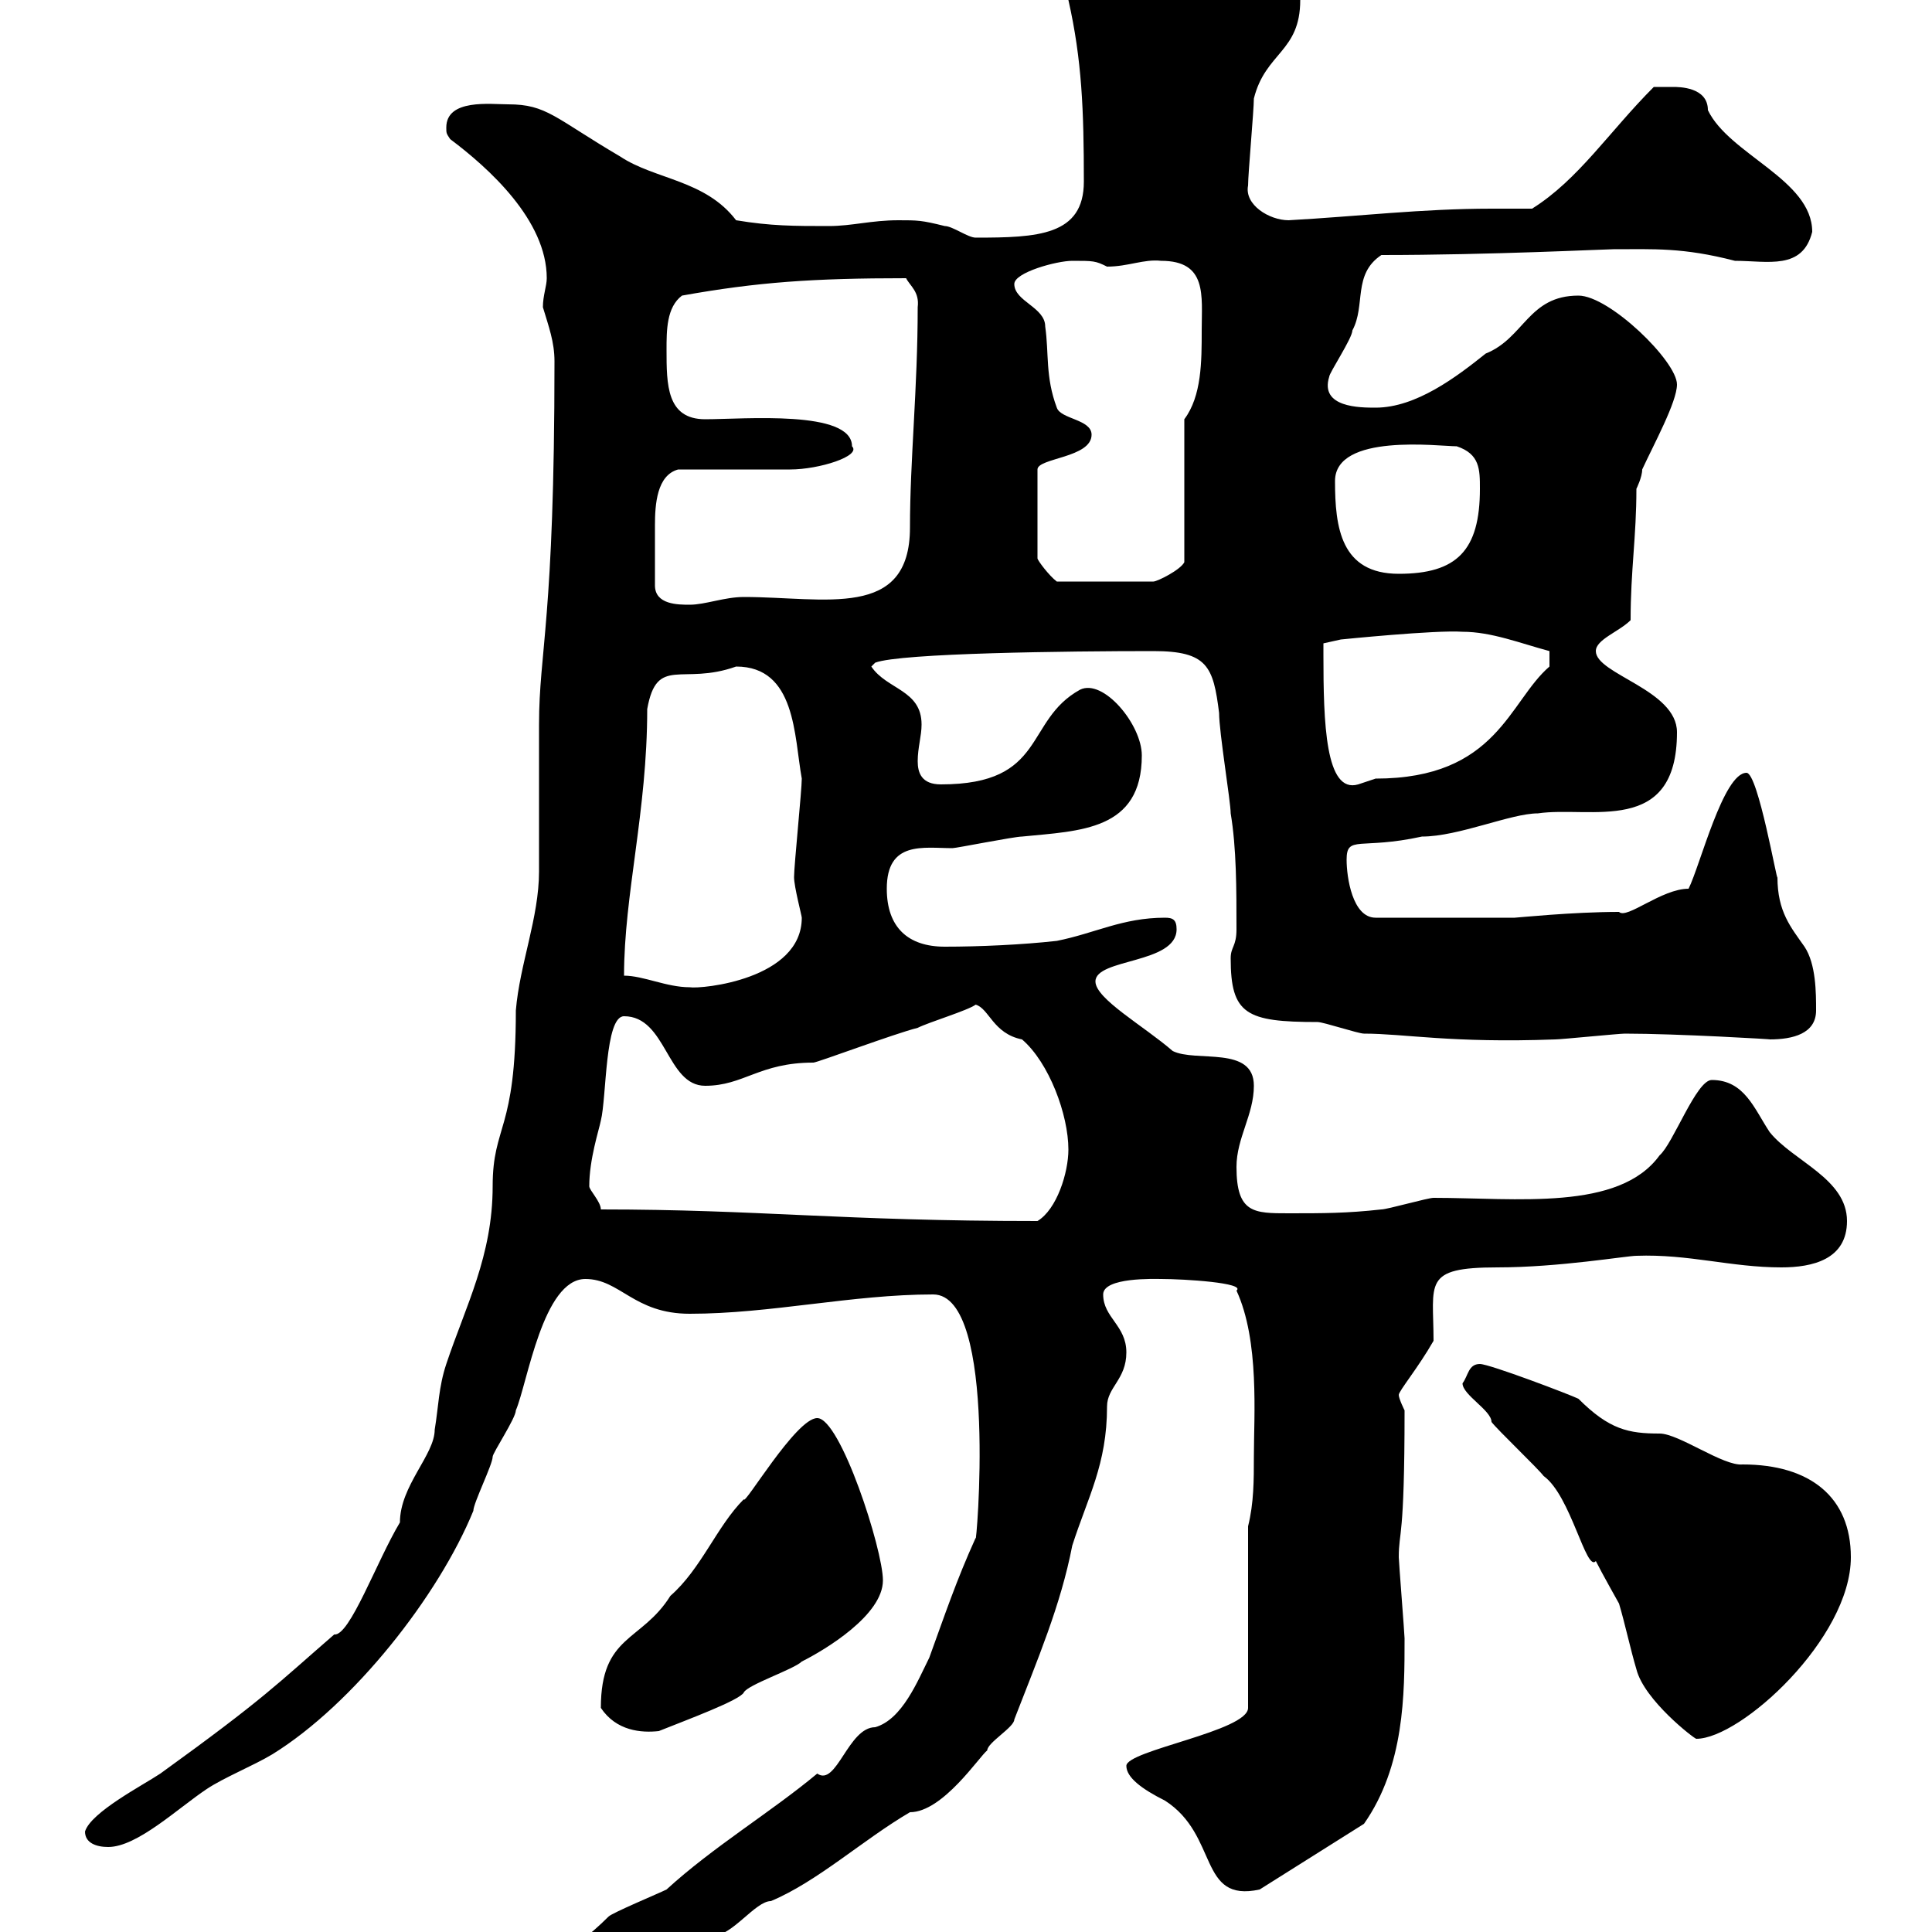 <svg xmlns="http://www.w3.org/2000/svg" xmlns:xlink="http://www.w3.org/1999/xlink" width="300" height="300"><path d="M53.70 315.60C53.70 318.60 59.10 318.60 60.30 318.60C65.70 318.60 69.90 316.80 74.70 315C87 310.20 98.10 305.40 110.70 300.60C113.70 300.60 117.30 295.20 119.70 295.20C126.90 292.20 134.10 285.60 141.30 281.40C146.40 281.40 152.10 272.70 153.30 271.80C153.30 270.60 157.50 268.20 157.50 267C161.10 257.70 164.70 249.30 166.50 240C168.90 232.50 171.90 227.40 171.90 218.40C171.90 215.40 174.90 214.20 174.90 210C174.90 205.80 171.30 204.60 171.30 201C171.30 198.30 179.40 198.60 180.30 198.60C183.90 198.60 193.50 199.20 192 200.40C195.60 208.20 194.70 219.90 194.70 226.20C194.70 229.80 194.70 233.40 193.80 237L193.80 265.20C193.80 268.80 174.90 271.80 174.90 274.20C174.90 276 177.30 277.80 180.90 279.60C189.30 285 186 295.50 195.60 293.40L211.80 283.20C218.10 274.20 218.10 263.10 218.10 254.40C218.10 253.80 217.20 242.40 217.20 241.80C217.20 237.60 218.10 239.40 218.10 219C218.10 219 217.20 217.20 217.20 216.60C217.20 216 220.20 212.40 222.60 208.20C222.60 199.20 220.80 196.80 232.50 196.80C242.10 196.80 252.60 195 254.10 195C262.20 194.70 268.80 196.80 276.60 196.80C281.40 196.80 286.80 195.60 286.80 189.60C286.80 183 278.40 180.30 274.80 175.80C272.40 172.20 270.90 167.70 265.80 167.70C263.40 167.70 259.80 177.60 257.70 179.40C251.40 188.10 235.50 186 222.60 186C221.70 186 215.40 187.80 214.50 187.80C209.10 188.40 205.50 188.40 200.10 188.40C194.70 188.40 192 188.40 192 181.20C192 176.70 194.70 173.10 194.70 168.60C194.70 162.30 185.70 165 182.10 163.20C177.60 159.30 170.10 155.10 170.10 152.40C170.10 148.80 182.70 149.70 182.70 144.30C182.70 142.80 182.10 142.50 180.90 142.50C174.30 142.50 170.10 144.90 164.10 146.10C158.70 146.70 152.10 147 146.70 147C141 147 137.70 144 137.70 138C137.70 130.50 143.40 131.70 147.90 131.70C148.50 131.70 157.50 129.90 158.70 129.90C167.70 129 177.30 129 177.30 117.30C177.30 112.50 171.30 105.30 167.70 107.10C159 111.90 162.60 121.80 146.10 121.80C143.10 121.80 142.50 120 142.50 118.20C142.50 116.10 143.10 114.30 143.10 112.50C143.10 107.10 137.70 107.10 135.30 103.50L135.90 102.90C139.80 101.40 165.90 101.10 179.10 101.10C187.50 101.10 188.40 103.50 189.30 110.70C189.30 113.70 191.10 124.50 191.10 126.30C192 131.70 192 138 192 144.30C192 147 191.10 147 191.10 148.80C191.10 157.50 193.50 158.70 204.60 158.70C205.50 158.70 210.90 160.50 211.80 160.50C218.10 160.50 225.30 162 241.50 161.40C242.40 161.40 251.40 160.50 252.30 160.50C260.40 160.50 275.70 161.40 274.80 161.40C278.40 161.40 282 160.50 282 156.90C282 154.20 282 149.70 280.20 147C278.10 144 276 141.60 276 136.20C276 137.40 273 120 271.20 120C267.60 120 264 134.40 262.20 138C258 138 252.60 142.80 251.40 141.60C244.20 141.60 235.50 142.50 235.20 142.50L213.60 142.50C210 142.50 209.10 136.20 209.10 133.50C209.10 129.60 211.20 132 220.80 129.90C226.50 129.90 234.60 126.30 238.80 126.30C246.90 125.10 260.40 129.90 260.40 113.70C260.40 107.10 247.80 104.70 247.80 101.10C247.80 99.30 251.40 98.10 253.20 96.30C253.20 88.50 254.10 83.40 254.10 75.90C254.10 75.90 255 74.10 255 72.90C256.80 69 260.40 62.40 260.40 59.70C260.40 56.10 249.90 45.90 245.10 45.90C237.30 45.90 236.70 52.50 230.70 54.90C226.20 58.50 219.90 63.30 213.60 63.30C211.20 63.30 204.90 63.30 206.40 58.50C206.40 57.90 210 52.50 210 51.30C212.10 47.40 210 42.60 214.50 39.60C231.30 39.60 249.30 38.70 250.50 38.70C256.80 38.70 261.30 38.40 269.40 40.50C274.50 40.50 279.90 42 281.40 36C281.40 27.90 268.50 24 265.20 17.10C265.20 13.50 260.70 13.50 259.80 13.50C258.60 13.50 256.80 13.50 256.80 13.50C249.90 20.40 245.10 27.90 237.90 32.40C235.50 32.40 233.70 32.40 231.60 32.40C220.80 32.40 210.90 33.60 200.10 34.20C197.10 34.20 193.20 31.80 193.80 28.80C193.80 27 194.70 17.10 194.70 15.30C196.50 8.10 201.90 8.10 201.90 0C201.90-8.70 190.20-9 183.90-10.80C175.50-12.60 170.10-17.70 161.10-18C156.90-18 154.50-15.60 155.70-11.70C161.10-8.10 164.70 0 165.90 0C168 9.30 168.30 17.10 168.30 28.20C168.30 36.60 161.10 36.90 151.50 36.90C150.30 36.90 147.90 35.10 146.70 35.10C143.10 34.20 142.50 34.20 139.50 34.20C135.30 34.20 132.30 35.10 128.70 35.10C123.30 35.10 119.70 35.10 114.30 34.20C109.50 27.90 101.70 27.90 96.30 24.30C86.10 18.30 84.90 16.20 78.90 16.20C76.20 16.20 69.30 15.30 69.30 19.80C69.30 20.70 69.30 20.70 69.90 21.60C75.90 26.10 84.90 34.20 84.90 43.20C84.90 44.40 84.30 45.90 84.30 47.70C85.20 50.70 86.10 53.10 86.10 56.10C86.10 96.30 83.70 101.10 83.70 112.50C83.70 114.30 83.70 133.50 83.70 135.30C83.70 142.50 80.70 149.70 80.10 156.90C80.10 175.80 76.50 174.60 76.50 184.20C76.50 195 72.30 202.80 69.30 211.80C68.10 215.40 68.10 218.40 67.50 222C67.50 225.90 62.10 230.70 62.10 236.40C58.50 242.40 54.30 254.10 51.90 253.80C42.90 261.60 41.10 263.70 24.90 275.40C22.20 277.20 14.10 281.40 13.20 284.40C13.20 286.20 15 286.80 16.80 286.80C21.30 286.80 27.60 280.80 32.10 277.80C34.80 276 39.30 274.20 42.30 272.40C54.90 264.60 68.10 247.80 73.50 234.60C73.50 233.40 76.50 227.40 76.50 226.20C76.50 225.60 80.10 220.20 80.10 219C81.90 214.80 84.30 198.60 90.90 198.60C96.30 198.60 98.40 204 107.10 204C119.70 204 132.30 201 144.90 201C155.10 201 151.50 241.20 151.50 238.80C148.50 245.40 146.70 250.80 144.30 257.40C142.50 261 140.10 267 135.90 268.20C131.70 268.20 129.90 277.50 126.90 275.40C119.70 281.40 110.70 286.80 103.50 293.40C102.30 294 95.10 297 94.50 297.60C82.50 309.60 71.10 308.10 58.50 313.20C57.30 313.20 53.70 315 53.70 315.60ZM227.10 214.80C227.10 216.60 231.60 219 231.60 220.80C232.50 222 238.80 228 239.70 229.20C243.90 232.20 246.30 244.20 247.80 242.40C248.70 244.20 251.40 249 251.40 249C252.30 252 253.20 256.20 254.10 259.20C255.30 264 263.10 270 263.40 270C270.30 270 287.40 254.40 287.40 241.80C287.40 232.50 281.10 227.40 270.60 227.40C267.60 227.70 260.70 222.60 257.70 222.60C252.90 222.60 249.90 222 245.10 217.20C243.90 216.60 231.30 211.80 229.80 211.80C228 211.80 228 213.60 227.10 214.80ZM93.30 265.20C95.70 268.80 99.60 269.10 102.30 268.80C106.80 267 114.90 264 115.50 262.80C116.10 261.60 123.30 259.20 124.50 258C128.10 256.20 137.10 250.80 137.10 245.40C137.10 240.60 130.50 220.20 126.90 220.20C123.60 220.20 115.50 234 115.50 232.80C111.30 237 108.90 243.60 104.10 247.80C99.60 255 93.30 253.80 93.30 265.20ZM93.30 187.80C93.30 186.60 91.50 184.80 91.50 184.20C91.50 180 93 175.50 93.30 174C94.20 170.40 93.90 157.80 96.90 157.80C103.50 157.80 103.50 168.60 109.50 168.60C115.50 168.60 117.90 165 126.30 165C126.90 165 138.90 160.50 142.50 159.60C144.30 158.70 150.30 156.90 151.50 156C153.60 156.60 154.20 160.50 158.70 161.40C162.90 165 165.90 173.10 165.90 178.50C165.90 182.10 164.10 187.80 161.10 189.60C130.50 189.60 117.90 187.80 93.30 187.80ZM96.90 151.50C96.90 138.90 100.50 126 100.50 110.10C102 101.70 105.90 106.50 114.30 103.50C123.60 103.50 123.30 114.30 124.50 120.90C124.50 122.70 123.30 134.40 123.30 136.20C123.30 137.70 124.50 142.20 124.50 142.50C124.50 152.10 108.90 153.60 107.10 153.30C103.50 153.30 99.90 151.50 96.90 151.50ZM205.50 101.70C205.50 101.10 205.50 99.90 205.50 99.90L208.20 99.30C208.20 99.30 222.90 97.80 227.10 98.10C231.60 98.10 236.10 99.90 240.60 101.10L240.60 103.50C234.30 108.90 232.50 120.90 213.60 120.90C213.60 120.90 210.90 121.80 210.90 121.80C205.80 123.30 205.50 112.20 205.50 101.70ZM101.70 90.90C101.70 88.20 101.70 85.50 101.70 81.60C101.70 78.30 102 73.80 105.30 72.90C107.70 72.90 119.70 72.90 122.70 72.90C127.20 72.90 133.80 70.80 132.30 69.30C132.30 63.60 115.50 65.10 109.50 65.10C103.50 65.10 103.50 59.70 103.50 54.30C103.50 51.30 103.50 47.70 105.90 45.90C117.60 43.80 126.30 43.20 140.70 43.20C141.30 44.40 142.80 45.30 142.50 47.70C142.50 60.30 141.30 71.40 141.30 81.90C141.30 96.30 128.10 92.70 115.50 92.70C112.50 92.70 109.50 93.90 107.10 93.90C105.30 93.90 101.70 93.90 101.70 90.90ZM169.50 67.50C169.50 65.10 164.70 65.10 164.10 63.30C162.30 58.50 162.90 54.90 162.30 50.70C162.30 47.70 157.50 46.80 157.50 44.10C157.50 42.30 164.10 40.50 166.50 40.50C169.80 40.50 170.10 40.50 171.90 41.40C175.20 41.40 177.60 40.20 180.30 40.50C187.50 40.50 186.60 45.90 186.60 51.30C186.60 56.10 186.60 61.50 183.90 65.10L183.90 87.30C183.30 88.50 179.70 90.30 179.10 90.30L164.10 90.30C162.90 89.40 161.10 87 161.10 86.70L161.10 72.90C161.10 71.10 169.50 71.10 169.50 67.50ZM207.30 74.70C207.30 67.20 223.50 69.30 226.20 69.30C229.80 70.50 229.80 72.90 229.80 75.90C229.80 85.50 226.20 89.10 217.20 89.10C208.20 89.10 207.30 81.90 207.30 74.70Z"/></svg>